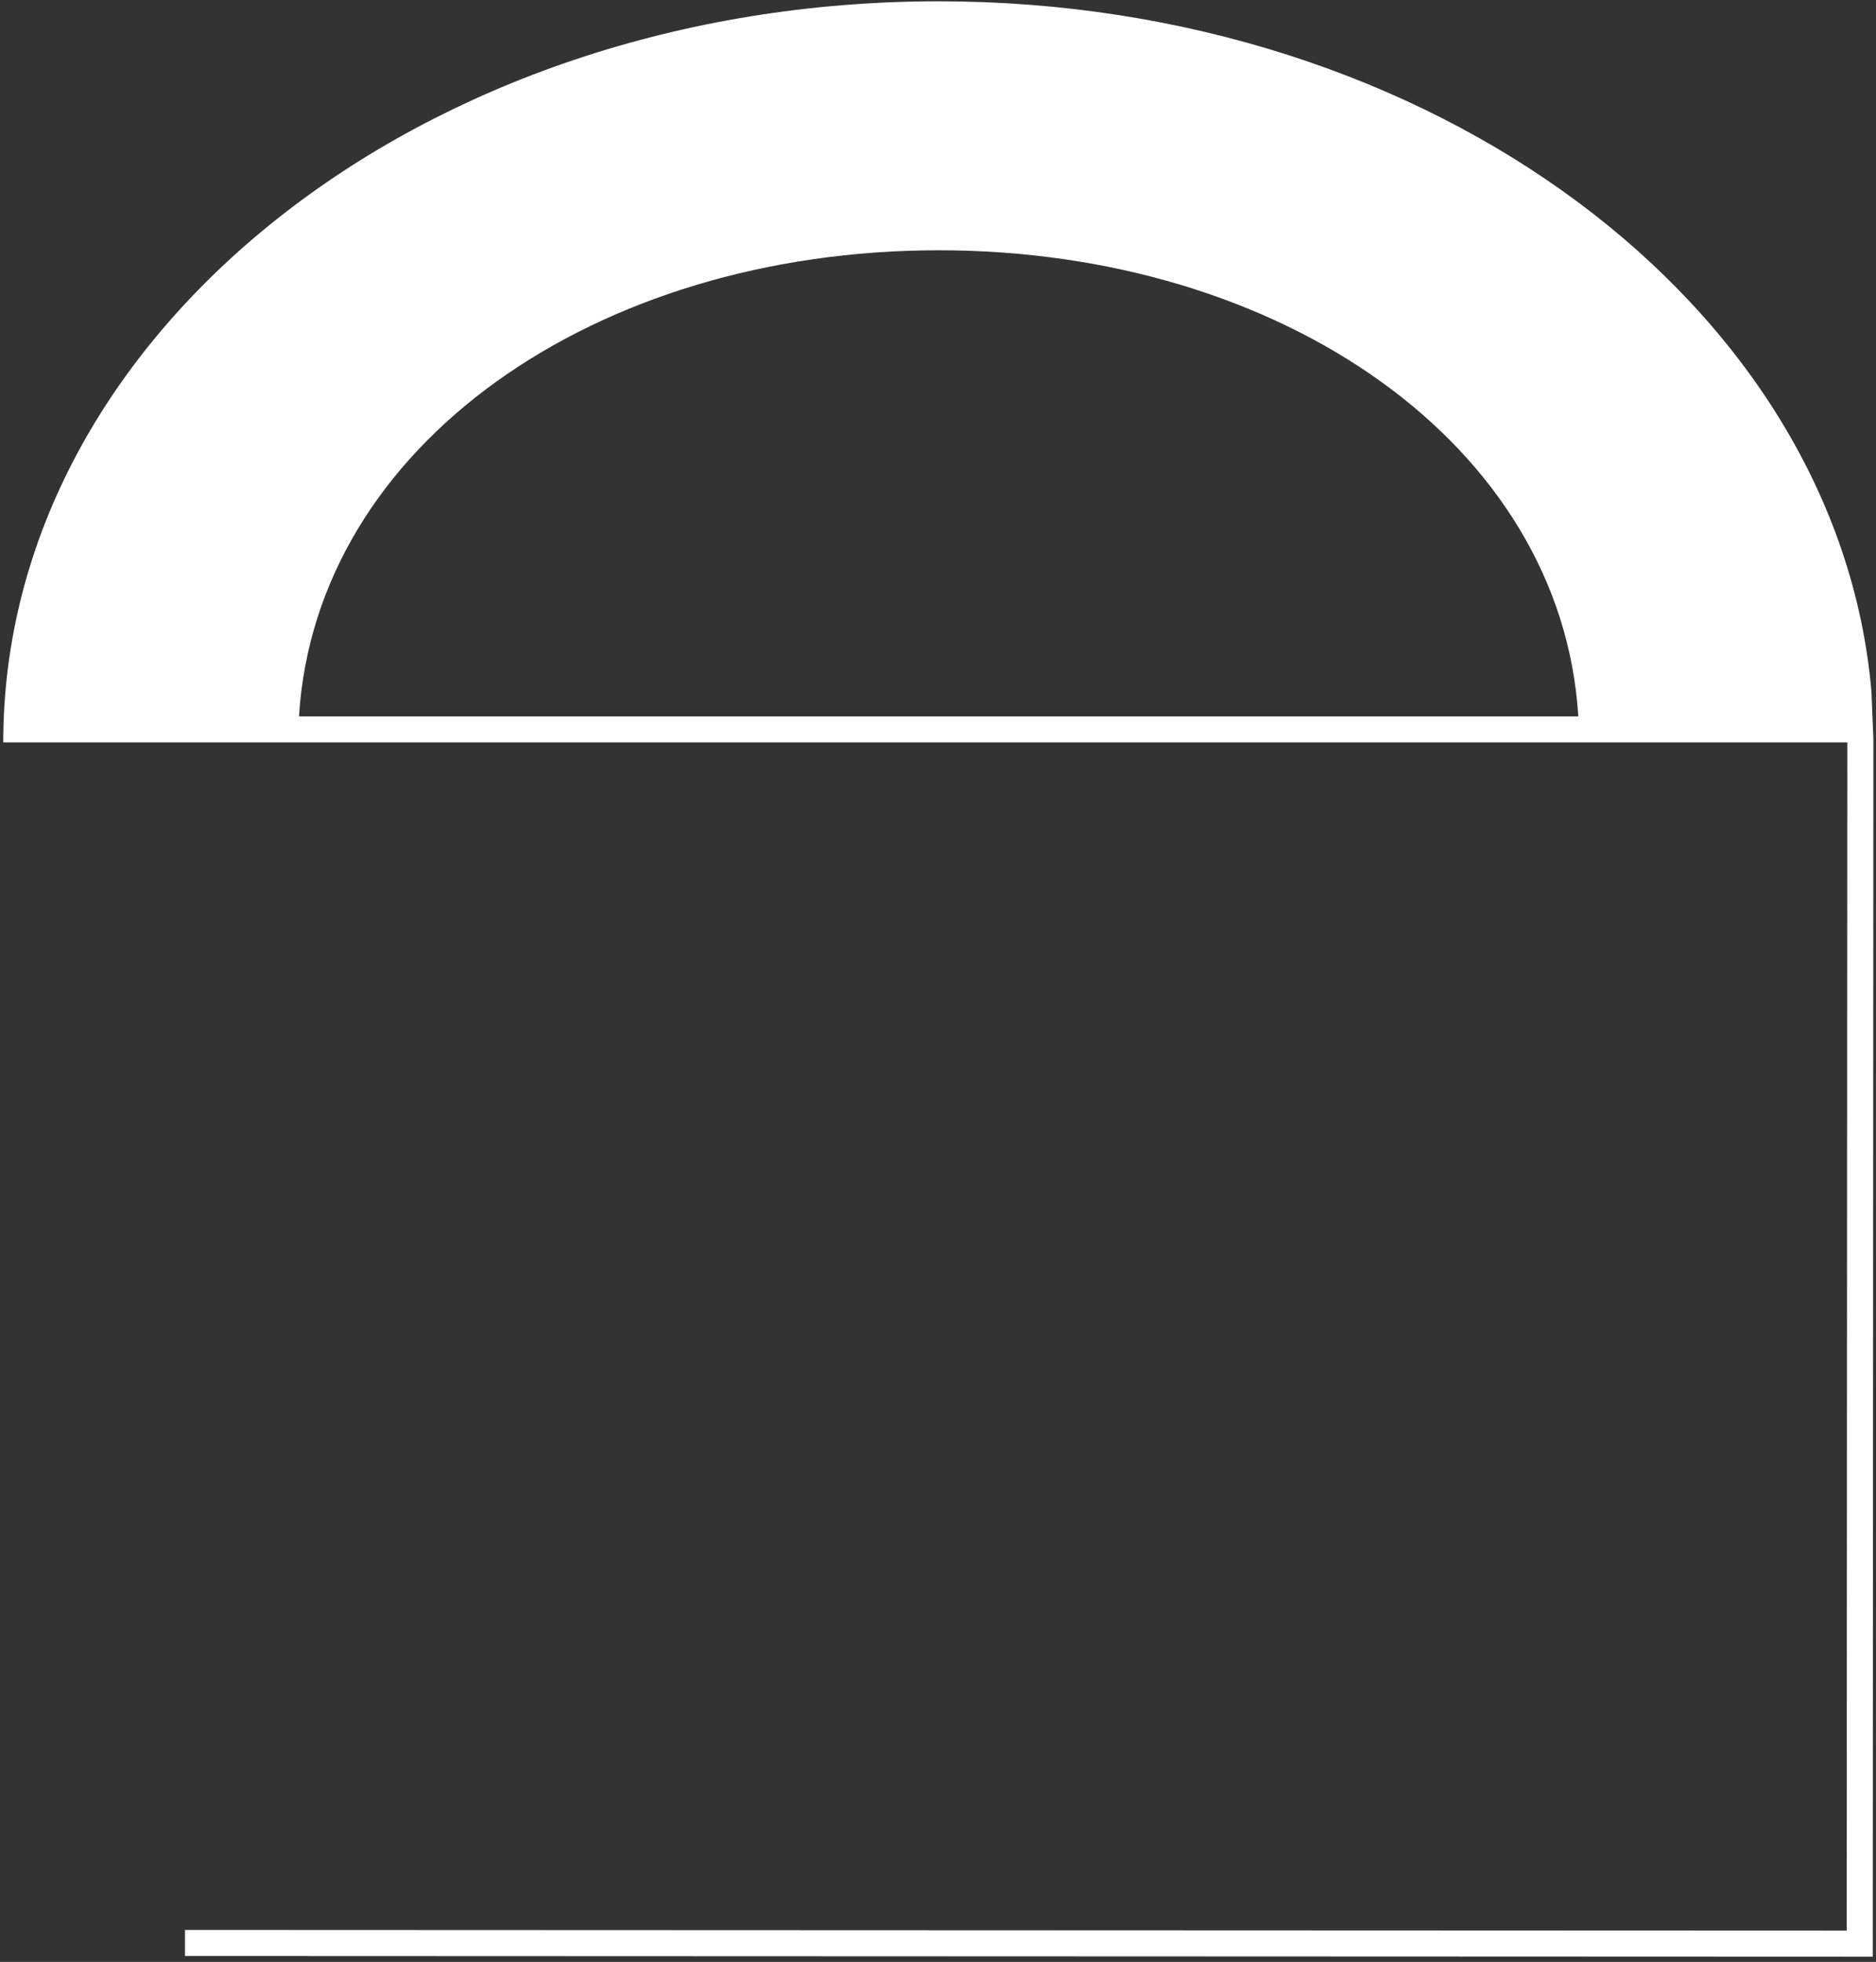 <svg width="288" height="301" viewBox="0 0 288 301" fill="none" xmlns="http://www.w3.org/2000/svg"><rect x="0" y="0" width="288" height="301" fill="#333333" stroke="none"/><path d="M45.7 113.9H283.6l-.1 182.3-255.1-.1v4l255.1.1h4l.1-186.3v-.5l-.3-7.3C282.2 47 219.9.2 144.1.2 64.9.2.5 51.2.5 113.9h45.2Zm98.4-75.5c52.6 0 95.6 29.8 98.2 71.5H45.9c2.6-41.7 45.6-71.5 98.2-71.5Z" fill="#fff"/></svg>